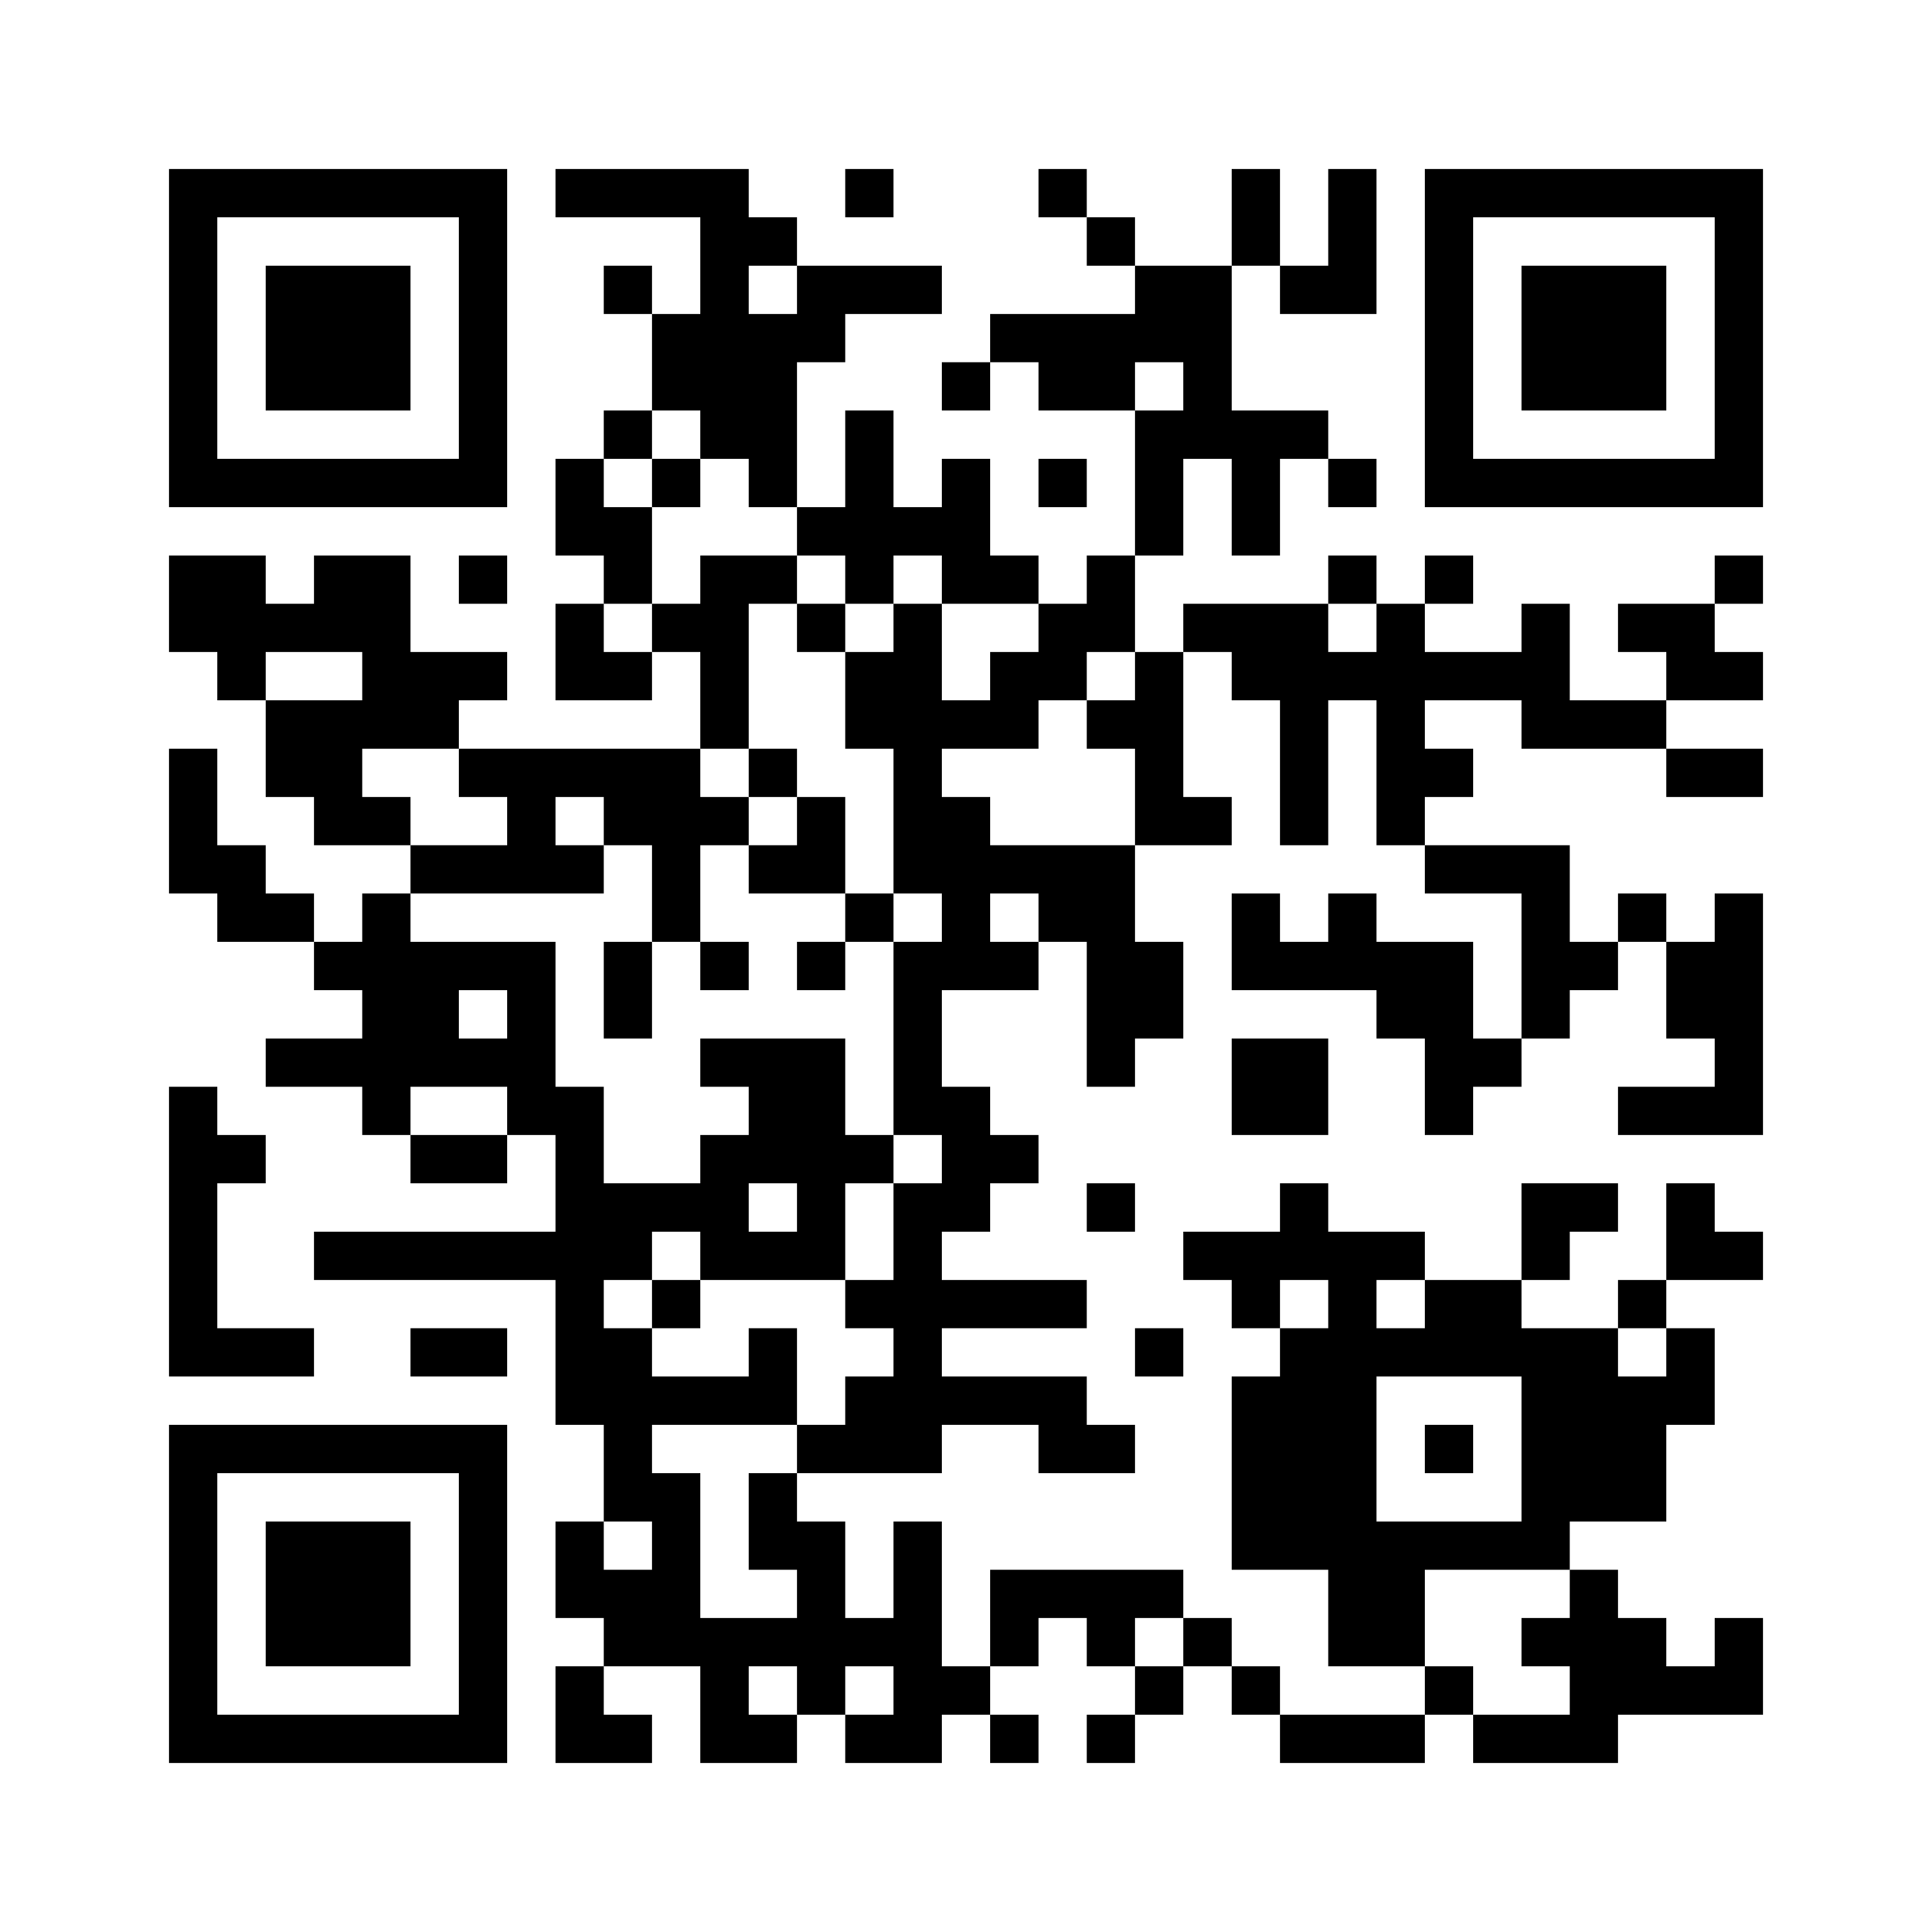 <?xml version="1.0" standalone="no"?>
<!DOCTYPE svg PUBLIC "-//W3C//DTD SVG 20010904//EN"
 "http://www.w3.org/TR/2001/REC-SVG-20010904/DTD/svg10.dtd">
<svg version="1.0" xmlns="http://www.w3.org/2000/svg"
 width="240pt" height="240pt" viewBox="0 0 240 240"
 preserveAspectRatio="xMidYMid meet">
<g><rect x="0" y="0" width="240" height="240" fill="#ffffff" />
<g transform="translate(0,240) scale(0.05,-0.05)"
fill="#000000" stroke="none">
<path d="M420 3960 l0 -420 420 0 420 0 0 420 0 420 -420 0 -420 0 0 -420z
m720 0 l0 -300 -300 0 -300 0 0 300 0 300 300 0 300 0 0 -300z"/>
<path d="M660 3960 l0 -180 180 0 180 0 0 180 0 180 -180 0 -180 0 0 -180z"/>
<path d="M1380 4320 l0 -60 180 0 180 0 0 -120 0 -120 -60 0 -60 0 0 60 0 60
-60 0 -60 0 0 -60 0 -60 60 0 60 0 0 -120 0 -120 -60 0 -60 0 0 -60 0 -60 -60
0 -60 0 0 -120 0 -120 60 0 60 0 0 -60 0 -60 -60 0 -60 0 0 -120 0 -120 120 0
120 0 0 60 0 60 60 0 60 0 0 -120 0 -120 -300 0 -300 0 0 60 0 60 60 0 60 0 0
60 0 60 -120 0 -120 0 0 120 0 120 -120 0 -120 0 0 -60 0 -60 -60 0 -60 0 0
60 0 60 -120 0 -120 0 0 -120 0 -120 60 0 60 0 0 -60 0 -60 60 0 60 0 0 -120
0 -120 60 0 60 0 0 -60 0 -60 120 0 120 0 0 -60 0 -60 -60 0 -60 0 0 -60 0
-60 -60 0 -60 0 0 60 0 60 -60 0 -60 0 0 60 0 60 -60 0 -60 0 0 120 0 120 -60
0 -60 0 0 -180 0 -180 60 0 60 0 0 -60 0 -60 120 0 120 0 0 -60 0 -60 60 0 60
0 0 -60 0 -60 -120 0 -120 0 0 -60 0 -60 120 0 120 0 0 -60 0 -60 60 0 60 0 0
-60 0 -60 120 0 120 0 0 60 0 60 60 0 60 0 0 -120 0 -120 -300 0 -300 0 0 -60
0 -60 300 0 300 0 0 -180 0 -180 60 0 60 0 0 -120 0 -120 -60 0 -60 0 0 -120
0 -120 60 0 60 0 0 -60 0 -60 -60 0 -60 0 0 -120 0 -120 120 0 120 0 0 60 0
60 -60 0 -60 0 0 60 0 60 120 0 120 0 0 -120 0 -120 120 0 120 0 0 60 0 60 60
0 60 0 0 -60 0 -60 120 0 120 0 0 60 0 60 60 0 60 0 0 -60 0 -60 60 0 60 0 0
60 0 60 -60 0 -60 0 0 60 0 60 60 0 60 0 0 60 0 60 60 0 60 0 0 -60 0 -60 60
0 60 0 0 -60 0 -60 -60 0 -60 0 0 -60 0 -60 60 0 60 0 0 60 0 60 60 0 60 0 0
60 0 60 60 0 60 0 0 -60 0 -60 60 0 60 0 0 -60 0 -60 180 0 180 0 0 60 0 60
60 0 60 0 0 -60 0 -60 180 0 180 0 0 60 0 60 180 0 180 0 0 120 0 120 -60 0
-60 0 0 -60 0 -60 -60 0 -60 0 0 60 0 60 -60 0 -60 0 0 60 0 60 -60 0 -60 0 0
60 0 60 120 0 120 0 0 120 0 120 60 0 60 0 0 120 0 120 -60 0 -60 0 0 60 0 60
120 0 120 0 0 60 0 60 -60 0 -60 0 0 60 0 60 -60 0 -60 0 0 -120 0 -120 -60 0
-60 0 0 -60 0 -60 -120 0 -120 0 0 60 0 60 60 0 60 0 0 60 0 60 60 0 60 0 0
60 0 60 -120 0 -120 0 0 -120 0 -120 -120 0 -120 0 0 60 0 60 -120 0 -120 0 0
60 0 60 -60 0 -60 0 0 -60 0 -60 -120 0 -120 0 0 -60 0 -60 60 0 60 0 0 -60 0
-60 60 0 60 0 0 -60 0 -60 -60 0 -60 0 0 -240 0 -240 120 0 120 0 0 -120 0
-120 120 0 120 0 0 -60 0 -60 -180 0 -180 0 0 60 0 60 -60 0 -60 0 0 60 0 60
-60 0 -60 0 0 60 0 60 -240 0 -240 0 0 -120 0 -120 -60 0 -60 0 0 180 0 180
-60 0 -60 0 0 -120 0 -120 -60 0 -60 0 0 120 0 120 -60 0 -60 0 0 60 0 60 180
0 180 0 0 60 0 60 120 0 120 0 0 -60 0 -60 120 0 120 0 0 60 0 60 -60 0 -60 0
0 60 0 60 -180 0 -180 0 0 60 0 60 180 0 180 0 0 60 0 60 -180 0 -180 0 0 60
0 60 60 0 60 0 0 60 0 60 60 0 60 0 0 60 0 60 -60 0 -60 0 0 60 0 60 -60 0
-60 0 0 120 0 120 120 0 120 0 0 60 0 60 60 0 60 0 0 -180 0 -180 60 0 60 0 0
60 0 60 60 0 60 0 0 120 0 120 -60 0 -60 0 0 120 0 120 120 0 120 0 0 60 0 60
-60 0 -60 0 0 180 0 180 60 0 60 0 0 -60 0 -60 60 0 60 0 0 -180 0 -180 60 0
60 0 0 180 0 180 60 0 60 0 0 -180 0 -180 60 0 60 0 0 -60 0 -60 120 0 120 0
0 -180 0 -180 -60 0 -60 0 0 120 0 120 -120 0 -120 0 0 60 0 60 -60 0 -60 0 0
-60 0 -60 -60 0 -60 0 0 60 0 60 -60 0 -60 0 0 -120 0 -120 180 0 180 0 0 -60
0 -60 60 0 60 0 0 -120 0 -120 60 0 60 0 0 60 0 60 60 0 60 0 0 60 0 60 60 0
60 0 0 60 0 60 60 0 60 0 0 60 0 60 60 0 60 0 0 -120 0 -120 60 0 60 0 0 -60
0 -60 -120 0 -120 0 0 -60 0 -60 180 0 180 0 0 300 0 300 -60 0 -60 0 0 -60 0
-60 -60 0 -60 0 0 60 0 60 -60 0 -60 0 0 -60 0 -60 -60 0 -60 0 0 120 0 120
-180 0 -180 0 0 60 0 60 60 0 60 0 0 60 0 60 -60 0 -60 0 0 60 0 60 120 0 120
0 0 -60 0 -60 180 0 180 0 0 -60 0 -60 120 0 120 0 0 60 0 60 -120 0 -120 0 0
60 0 60 120 0 120 0 0 60 0 60 -60 0 -60 0 0 60 0 60 60 0 60 0 0 60 0 60 -60
0 -60 0 0 -60 0 -60 -120 0 -120 0 0 -60 0 -60 60 0 60 0 0 -60 0 -60 -120 0
-120 0 0 120 0 120 -60 0 -60 0 0 -60 0 -60 -120 0 -120 0 0 60 0 60 60 0 60
0 0 60 0 60 -60 0 -60 0 0 -60 0 -60 -60 0 -60 0 0 60 0 60 -60 0 -60 0 0 -60
0 -60 -180 0 -180 0 0 -60 0 -60 -60 0 -60 0 0 120 0 120 60 0 60 0 0 120 0
120 60 0 60 0 0 -120 0 -120 60 0 60 0 0 120 0 120 60 0 60 0 0 -60 0 -60 60
0 60 0 0 60 0 60 -60 0 -60 0 0 60 0 60 -120 0 -120 0 0 180 0 180 60 0 60 0
0 -60 0 -60 120 0 120 0 0 180 0 180 -60 0 -60 0 0 -120 0 -120 -60 0 -60 0 0
120 0 120 -60 0 -60 0 0 -120 0 -120 -120 0 -120 0 0 60 0 60 -60 0 -60 0 0
60 0 60 -60 0 -60 0 0 -60 0 -60 60 0 60 0 0 -60 0 -60 60 0 60 0 0 -60 0 -60
-180 0 -180 0 0 -60 0 -60 -60 0 -60 0 0 -60 0 -60 60 0 60 0 0 60 0 60 60 0
60 0 0 -60 0 -60 120 0 120 0 0 -180 0 -180 -60 0 -60 0 0 -60 0 -60 -60 0
-60 0 0 60 0 60 -60 0 -60 0 0 120 0 120 -60 0 -60 0 0 -60 0 -60 -60 0 -60 0
0 120 0 120 -60 0 -60 0 0 -120 0 -120 -60 0 -60 0 0 180 0 180 60 0 60 0 0
60 0 60 120 0 120 0 0 60 0 60 -180 0 -180 0 0 60 0 60 -60 0 -60 0 0 60 0 60
-240 0 -240 0 0 -60z m600 -240 l0 -60 -60 0 -60 0 0 60 0 60 60 0 60 0 0 -60z
m960 -240 l0 -60 -60 0 -60 0 0 60 0 60 60 0 60 0 0 -60z m-1200 -120 l0 -60
60 0 60 0 0 -60 0 -60 60 0 60 0 0 -60 0 -60 60 0 60 0 0 -60 0 -60 60 0 60 0
0 60 0 60 60 0 60 0 0 -60 0 -60 120 0 120 0 0 -60 0 -60 -60 0 -60 0 0 -60 0
-60 -60 0 -60 0 0 120 0 120 -60 0 -60 0 0 -60 0 -60 -60 0 -60 0 0 -120 0
-120 60 0 60 0 0 -180 0 -180 60 0 60 0 0 -60 0 -60 -60 0 -60 0 0 -240 0
-240 60 0 60 0 0 -60 0 -60 -60 0 -60 0 0 -120 0 -120 -60 0 -60 0 0 -60 0
-60 60 0 60 0 0 -60 0 -60 -60 0 -60 0 0 -60 0 -60 -60 0 -60 0 0 -60 0 -60
-60 0 -60 0 0 -120 0 -120 60 0 60 0 0 -60 0 -60 -120 0 -120 0 0 180 0 180
-60 0 -60 0 0 60 0 60 180 0 180 0 0 120 0 120 -60 0 -60 0 0 -60 0 -60 -120
0 -120 0 0 60 0 60 -60 0 -60 0 0 60 0 60 60 0 60 0 0 60 0 60 60 0 60 0 0
-60 0 -60 180 0 180 0 0 120 0 120 60 0 60 0 0 60 0 60 -60 0 -60 0 0 120 0
120 -180 0 -180 0 0 -60 0 -60 60 0 60 0 0 -60 0 -60 -60 0 -60 0 0 -60 0 -60
-120 0 -120 0 0 120 0 120 -60 0 -60 0 0 180 0 180 -180 0 -180 0 0 60 0 60
240 0 240 0 0 60 0 60 -60 0 -60 0 0 60 0 60 60 0 60 0 0 -60 0 -60 60 0 60 0
0 -120 0 -120 60 0 60 0 0 120 0 120 60 0 60 0 0 60 0 60 -60 0 -60 0 0 60 0
60 60 0 60 0 0 180 0 180 60 0 60 0 0 60 0 60 -120 0 -120 0 0 -60 0 -60 -60
0 -60 0 0 -60 0 -60 -60 0 -60 0 0 60 0 60 60 0 60 0 0 120 0 120 -60 0 -60 0
0 60 0 60 60 0 60 0 0 60 0 60 60 0 60 0 0 -60z m1680 -480 l0 -60 -60 0 -60
0 0 60 0 60 60 0 60 0 0 -60z m-2520 -120 l0 -60 -120 0 -120 0 0 60 0 60 120
0 120 0 0 -60z m1920 0 l0 -60 -60 0 -60 0 0 -60 0 -60 60 0 60 0 0 -120 0
-120 -180 0 -180 0 0 60 0 60 -60 0 -60 0 0 60 0 60 120 0 120 0 0 60 0 60 60
0 60 0 0 60 0 60 60 0 60 0 0 -60z m-1680 -240 l0 -60 60 0 60 0 0 -60 0 -60
-120 0 -120 0 0 60 0 60 -60 0 -60 0 0 60 0 60 120 0 120 0 0 -60z m1440 -360
l0 -60 -60 0 -60 0 0 60 0 60 60 0 60 0 0 -60z m-1320 -240 l0 -60 -60 0 -60
0 0 60 0 60 60 0 60 0 0 -60z m0 -240 l0 -60 -120 0 -120 0 0 60 0 60 120 0
120 0 0 -60z m720 -240 l0 -60 -60 0 -60 0 0 60 0 60 60 0 60 0 0 -60z m1320
-240 l0 -60 -60 0 -60 0 0 60 0 60 60 0 60 0 0 -60z m240 0 l0 -60 -60 0 -60
0 0 60 0 60 60 0 60 0 0 -60z m600 -120 l0 -60 -60 0 -60 0 0 60 0 60 60 0 60
0 0 -60z m-360 -240 l0 -180 -180 0 -180 0 0 180 0 180 180 0 180 0 0 -180z
m-2160 -240 l0 -60 -60 0 -60 0 0 60 0 60 60 0 60 0 0 -60z m2280 -120 l0 -60
-60 0 -60 0 0 -60 0 -60 60 0 60 0 0 -60 0 -60 -120 0 -120 0 0 60 0 60 -60 0
-60 0 0 120 0 120 180 0 180 0 0 -60z m-960 -120 l0 -60 -60 0 -60 0 0 60 0
60 60 0 60 0 0 -60z m-960 -120 l0 -60 -60 0 -60 0 0 60 0 60 60 0 60 0 0 -60z
m240 0 l0 -60 -60 0 -60 0 0 60 0 60 60 0 60 0 0 -60z"/>
<path d="M1620 3600 l0 -60 60 0 60 0 0 60 0 60 -60 0 -60 0 0 -60z"/>
<path d="M1980 3240 l0 -60 60 0 60 0 0 60 0 60 -60 0 -60 0 0 -60z"/>
<path d="M1860 2880 l0 -60 60 0 60 0 0 -60 0 -60 -60 0 -60 0 0 -60 0 -60
120 0 120 0 0 -60 0 -60 -60 0 -60 0 0 -60 0 -60 60 0 60 0 0 60 0 60 60 0 60
0 0 60 0 60 -60 0 -60 0 0 120 0 120 -60 0 -60 0 0 60 0 60 -60 0 -60 0 0 -60z"/>
<path d="M1500 2340 l0 -120 60 0 60 0 0 120 0 120 -60 0 -60 0 0 -120z"/>
<path d="M1740 2400 l0 -60 60 0 60 0 0 60 0 60 -60 0 -60 0 0 -60z"/>
<path d="M1620 1560 l0 -60 60 0 60 0 0 60 0 60 -60 0 -60 0 0 -60z"/>
<path d="M3540 1200 l0 -60 60 0 60 0 0 60 0 60 -60 0 -60 0 0 -60z"/>
<path d="M2100 4320 l0 -60 60 0 60 0 0 60 0 60 -60 0 -60 0 0 -60z"/>
<path d="M3540 3960 l0 -420 420 0 420 0 0 420 0 420 -420 0 -420 0 0 -420z
m720 0 l0 -300 -300 0 -300 0 0 300 0 300 300 0 300 0 0 -300z"/>
<path d="M3780 3960 l0 -180 180 0 180 0 0 180 0 180 -180 0 -180 0 0 -180z"/>
<path d="M2580 3600 l0 -60 60 0 60 0 0 60 0 60 -60 0 -60 0 0 -60z"/>
<path d="M1140 3360 l0 -60 60 0 60 0 0 60 0 60 -60 0 -60 0 0 -60z"/>
<path d="M3060 2100 l0 -120 120 0 120 0 0 120 0 120 -120 0 -120 0 0 -120z"/>
<path d="M420 1740 l0 -360 180 0 180 0 0 60 0 60 -120 0 -120 0 0 180 0 180
60 0 60 0 0 60 0 60 -60 0 -60 0 0 60 0 60 -60 0 -60 0 0 -360z"/>
<path d="M2700 1800 l0 -60 60 0 60 0 0 60 0 60 -60 0 -60 0 0 -60z"/>
<path d="M1020 1440 l0 -60 120 0 120 0 0 60 0 60 -120 0 -120 0 0 -60z"/>
<path d="M2820 1440 l0 -60 60 0 60 0 0 60 0 60 -60 0 -60 0 0 -60z"/>
<path d="M420 840 l0 -420 420 0 420 0 0 420 0 420 -420 0 -420 0 0 -420z
m720 0 l0 -300 -300 0 -300 0 0 300 0 300 300 0 300 0 0 -300z"/>
<path d="M660 840 l0 -180 180 0 180 0 0 180 0 180 -180 0 -180 0 0 -180z"/>
</g>
</g></svg>
